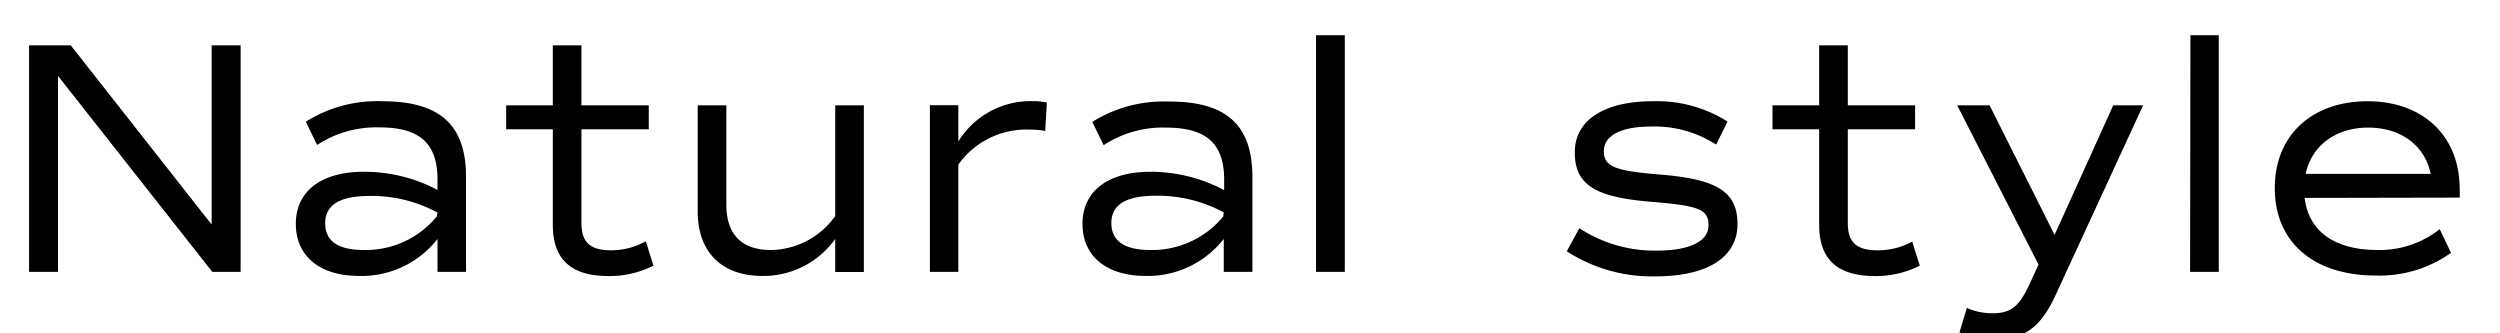 <svg id="レイヤー_1" data-name="レイヤー 1" xmlns="http://www.w3.org/2000/svg" width="240" height="32" viewBox="0 0 240 32">
  <g>
    <path d="M23.1,4.35V26.1H20.38L5.57,7.29V26.1H2.79V4.35h4L20.32,21.56V4.35Z"/>
    <path d="M44.74,17V26.1H42V22.94a9.24,9.24,0,0,1-7.52,3.55c-3.77,0-6.08-1.89-6.08-5s2.4-5,6.53-5A15.07,15.07,0,0,1,42,18.23v-1c0-3.45-1.69-5-5.56-5a10.34,10.34,0,0,0-6,1.69l-1.08-2.24A12.89,12.89,0,0,1,36.7,9.72C42.24,9.72,44.74,12,44.74,17ZM42,20.41a13.29,13.29,0,0,0-6.52-1.6c-2.85,0-4.26.86-4.26,2.62S32.51,24,34.94,24a8.82,8.82,0,0,0,7-3.23Z"/>
    <path d="M62.73,25.5a9.25,9.25,0,0,1-4.32,1c-3.58,0-5.34-1.6-5.34-4.9V12.41H48.59v-2.3h4.48V4.35h2.75v5.76h6.46v2.3H55.82v9c0,1.85.83,2.62,2.85,2.62A6.84,6.84,0,0,0,62,23.16Z"/>
    <path d="M82.93,10.11v16H80.18V22.94a8.46,8.46,0,0,1-7,3.55c-3.87,0-6.2-2.27-6.2-6.18V10.11h2.75V19.8C69.78,22.55,71.25,24,74,24a7.69,7.69,0,0,0,6.18-3.26V10.11Z"/>
    <path d="M100.5,9.85l-.16,2.72a8.43,8.43,0,0,0-1.6-.13A8,8,0,0,0,92,15.8V26.1H89.27v-16H92v3.48a8.16,8.16,0,0,1,7.13-3.87A5.68,5.68,0,0,1,100.5,9.85Z"/>
    <path d="M120.23,17V26.1h-2.75V22.94A9.27,9.27,0,0,1,110,26.49c-3.78,0-6.08-1.89-6.08-5s2.4-5,6.53-5a15.1,15.1,0,0,1,7.07,1.76v-1c0-3.45-1.7-5-5.57-5a10.31,10.31,0,0,0-6,1.69l-1.09-2.24a12.9,12.9,0,0,1,7.33-1.95C117.73,9.72,120.23,12,120.23,17Zm-2.75,3.39a13.36,13.36,0,0,0-6.53-1.6c-2.85,0-4.26.86-4.26,2.62S108,24,110.44,24a8.83,8.83,0,0,0,7-3.23Z"/>
    <path d="M126.34,3.38h2.76V26.1h-2.76Z"/>
    <path d="M150.41,24.12l1.21-2.21a13.2,13.2,0,0,0,7.4,2.15c3.16,0,5-.87,5-2.44s-1.09-1.88-5.41-2.24c-5.54-.44-7.43-1.66-7.43-4.76s2.85-4.9,7.46-4.9a12.65,12.65,0,0,1,7.2,1.95l-1.09,2.21a10.89,10.89,0,0,0-6.27-1.73c-2.88,0-4.51.87-4.51,2.37s1.12,1.89,5.44,2.24c5.47.45,7.39,1.66,7.39,4.77s-2.82,5-7.84,5A15,15,0,0,1,150.41,24.12Z"/>
    <path d="M184.3,25.5a9.25,9.25,0,0,1-4.32,1c-3.58,0-5.34-1.6-5.34-4.9V12.41h-4.48v-2.3h4.48V4.35h2.75v5.76h6.46v2.3h-6.46v9c0,1.85.83,2.62,2.85,2.62a6.91,6.91,0,0,0,3.33-.83Z"/>
    <path d="M205.74,10.11l-8.38,18.17c-1.44,3.14-3,4.29-5.82,4.29a8,8,0,0,1-3.43-.67l.71-2.34a5.9,5.9,0,0,0,2.53.51c1.76,0,2.55-.77,3.48-2.78l.87-1.89-7.81-15.29H191l6.24,12.44,5.63-12.44Z"/>
    <path d="M210.28,3.38H213V26.1h-2.75Z"/>
    <path d="M221.25,19c.36,3.2,2.88,5,7,5A9.29,9.29,0,0,0,234.21,22l1.09,2.27a11.81,11.81,0,0,1-7.23,2.18c-6,0-9.69-3.23-9.69-8.38S222,9.72,227.3,9.72s8.83,3.33,8.83,8.42a8.05,8.05,0,0,1,0,.83Zm.1-2.31h12c-.57-2.71-2.85-4.44-6-4.44S221.93,14,221.35,16.66Z"/>
  </g>
</svg>
